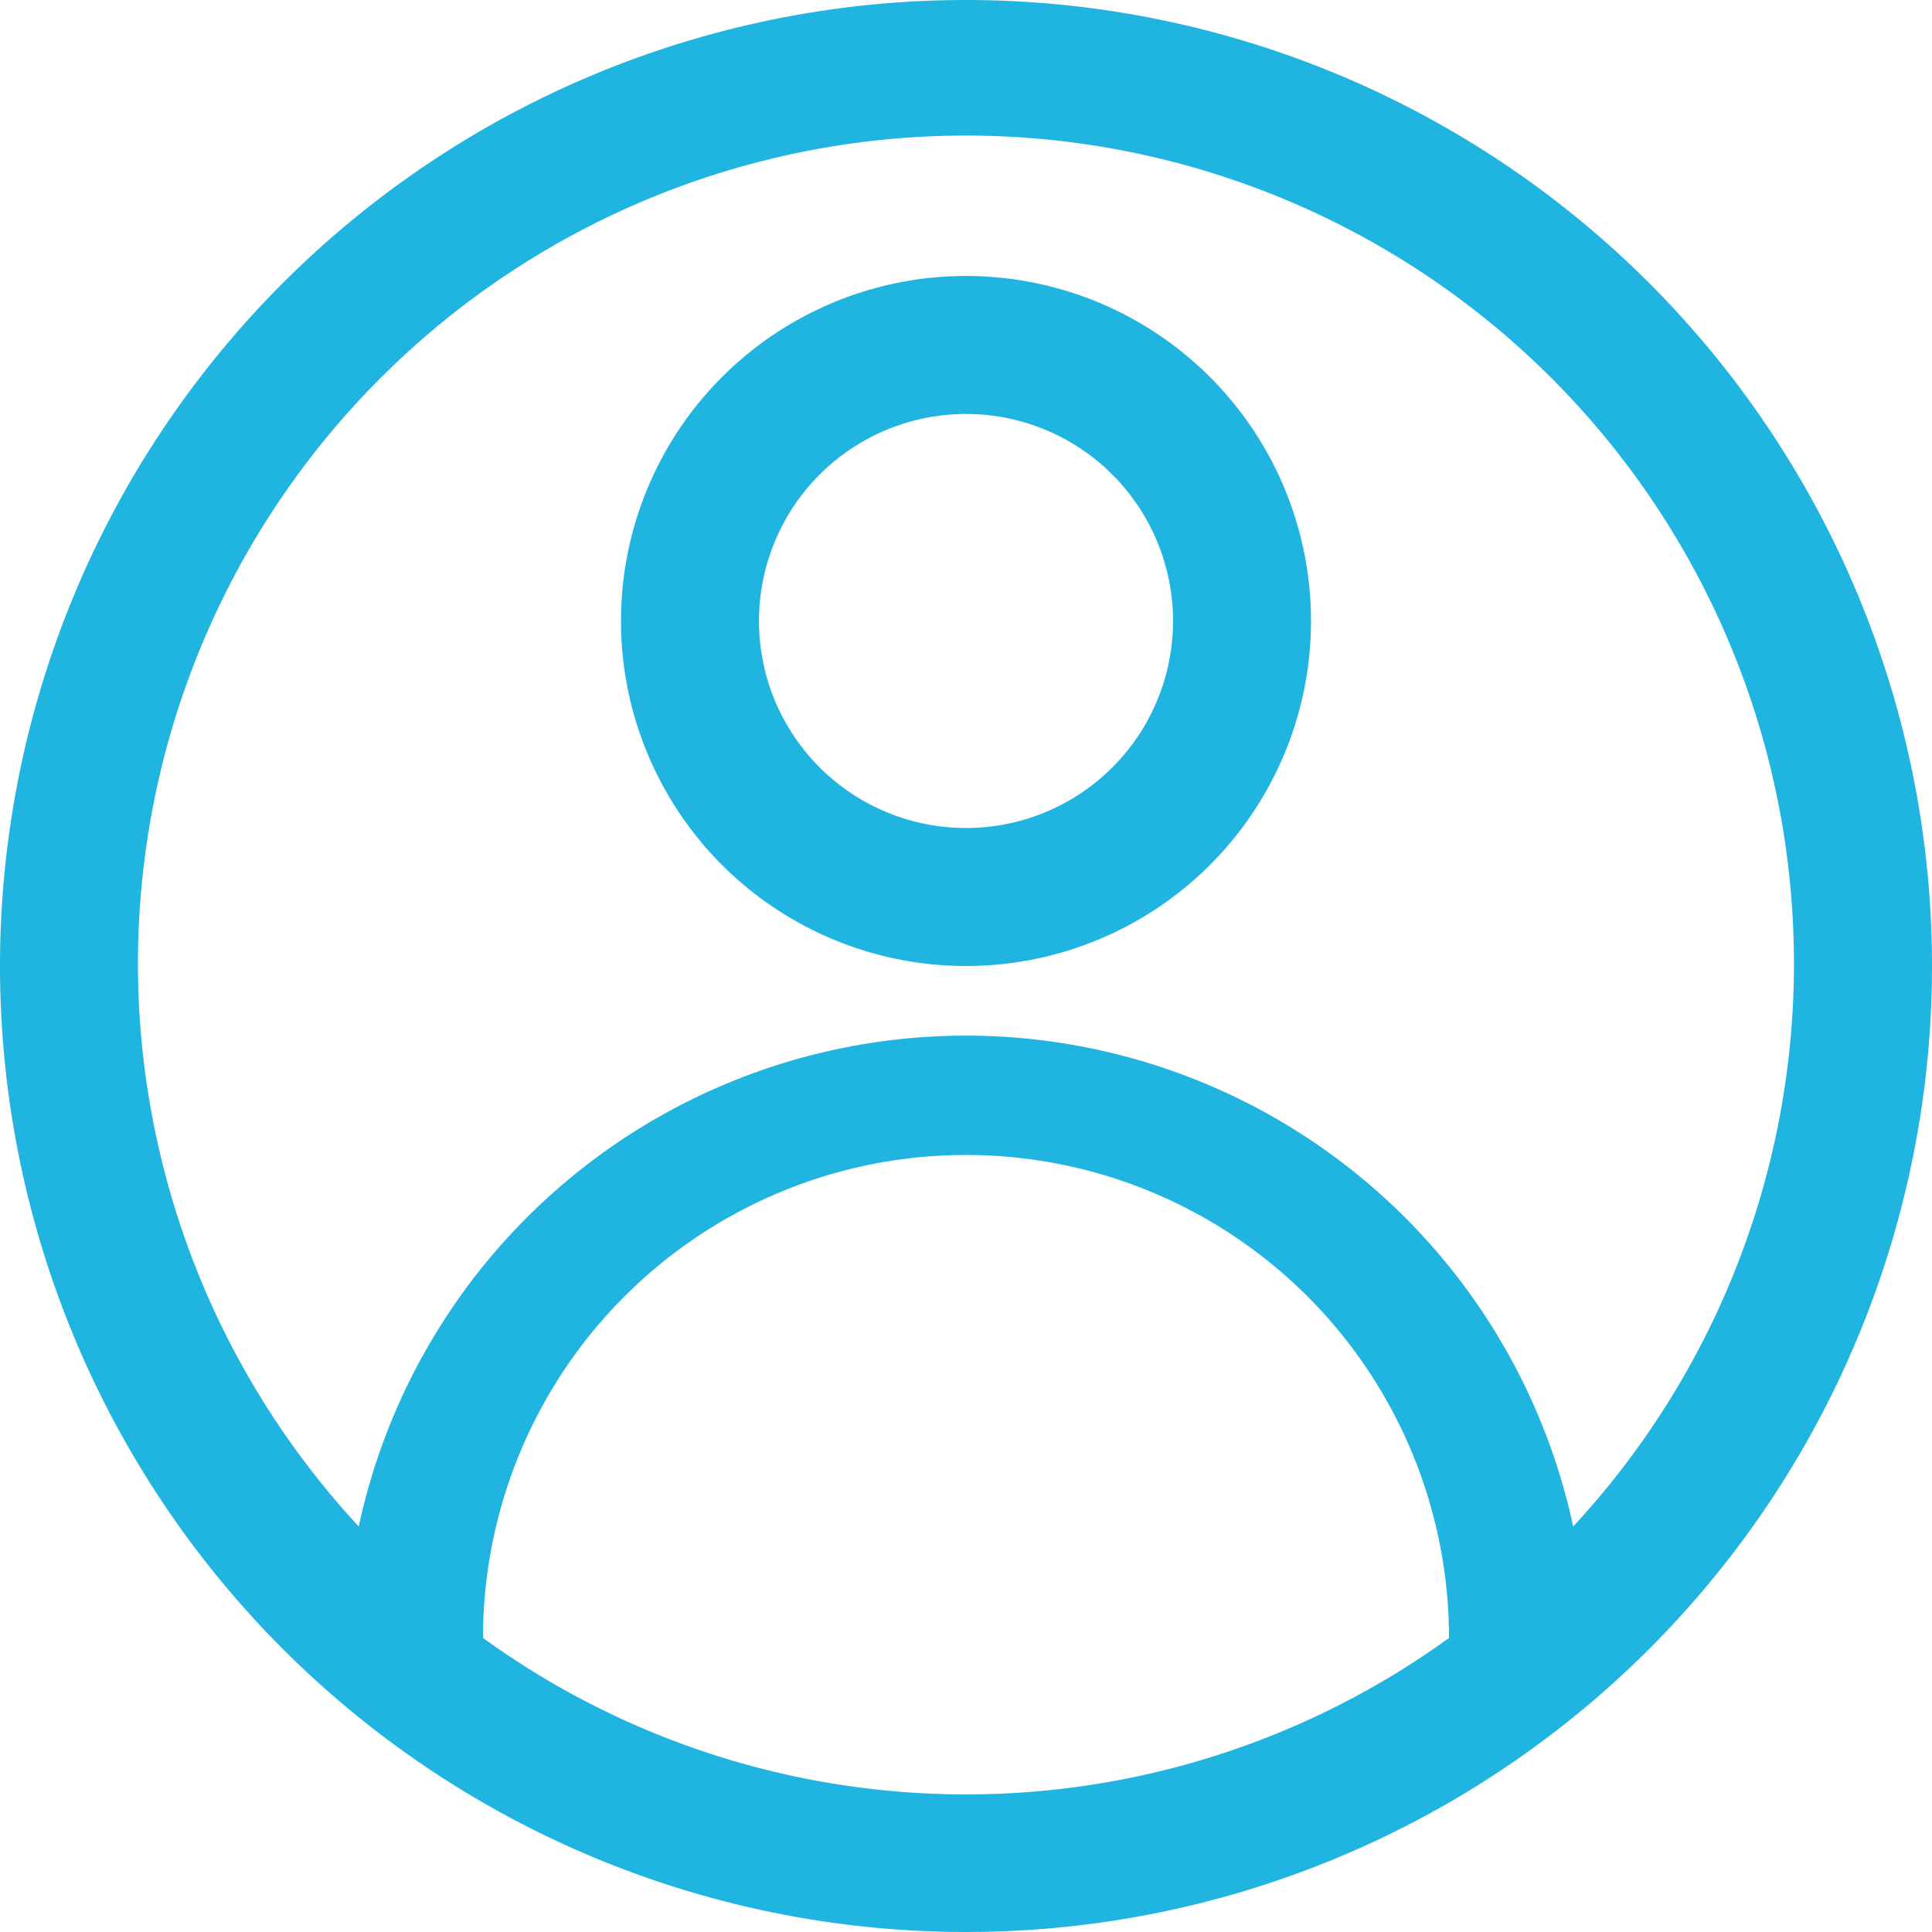 <svg xmlns="http://www.w3.org/2000/svg" xmlns:xlink="http://www.w3.org/1999/xlink" width="26" height="26" viewBox="0 0 26 26">
  <defs>
    <clipPath id="clip-path">
      <rect id="Rectangle_158" data-name="Rectangle 158" width="26" height="26" transform="translate(8 6)" fill="#1fb5e0" stroke="#707070" stroke-width="1"/>
    </clipPath>
  </defs>
  <g id="Groupe_de_masques_44" data-name="Groupe de masques 44" transform="translate(-8 -6)" clip-path="url(#clip-path)">
    <g id="Layer_38" data-name="Layer 38" transform="translate(6.143 4.143)">
      <path id="Tracé_603" data-name="Tracé 603" d="M14.857,1.857a13,13,0,1,0,13,13,13,13,0,0,0-13-13ZM8.357,23.9a6.5,6.5,0,0,1,13,0,11.087,11.087,0,0,1-13,0Zm14.671-1.5a8.357,8.357,0,0,0-16.343,0,11.143,11.143,0,1,1,16.343,0ZM14.857,5.571A4.643,4.643,0,1,0,19.5,10.214,4.643,4.643,0,0,0,14.857,5.571Zm0,7.429a2.786,2.786,0,1,1,2.786-2.786A2.786,2.786,0,0,1,14.857,13Z" fill="#1fb5e0"/>
    </g>
  </g>
</svg>
